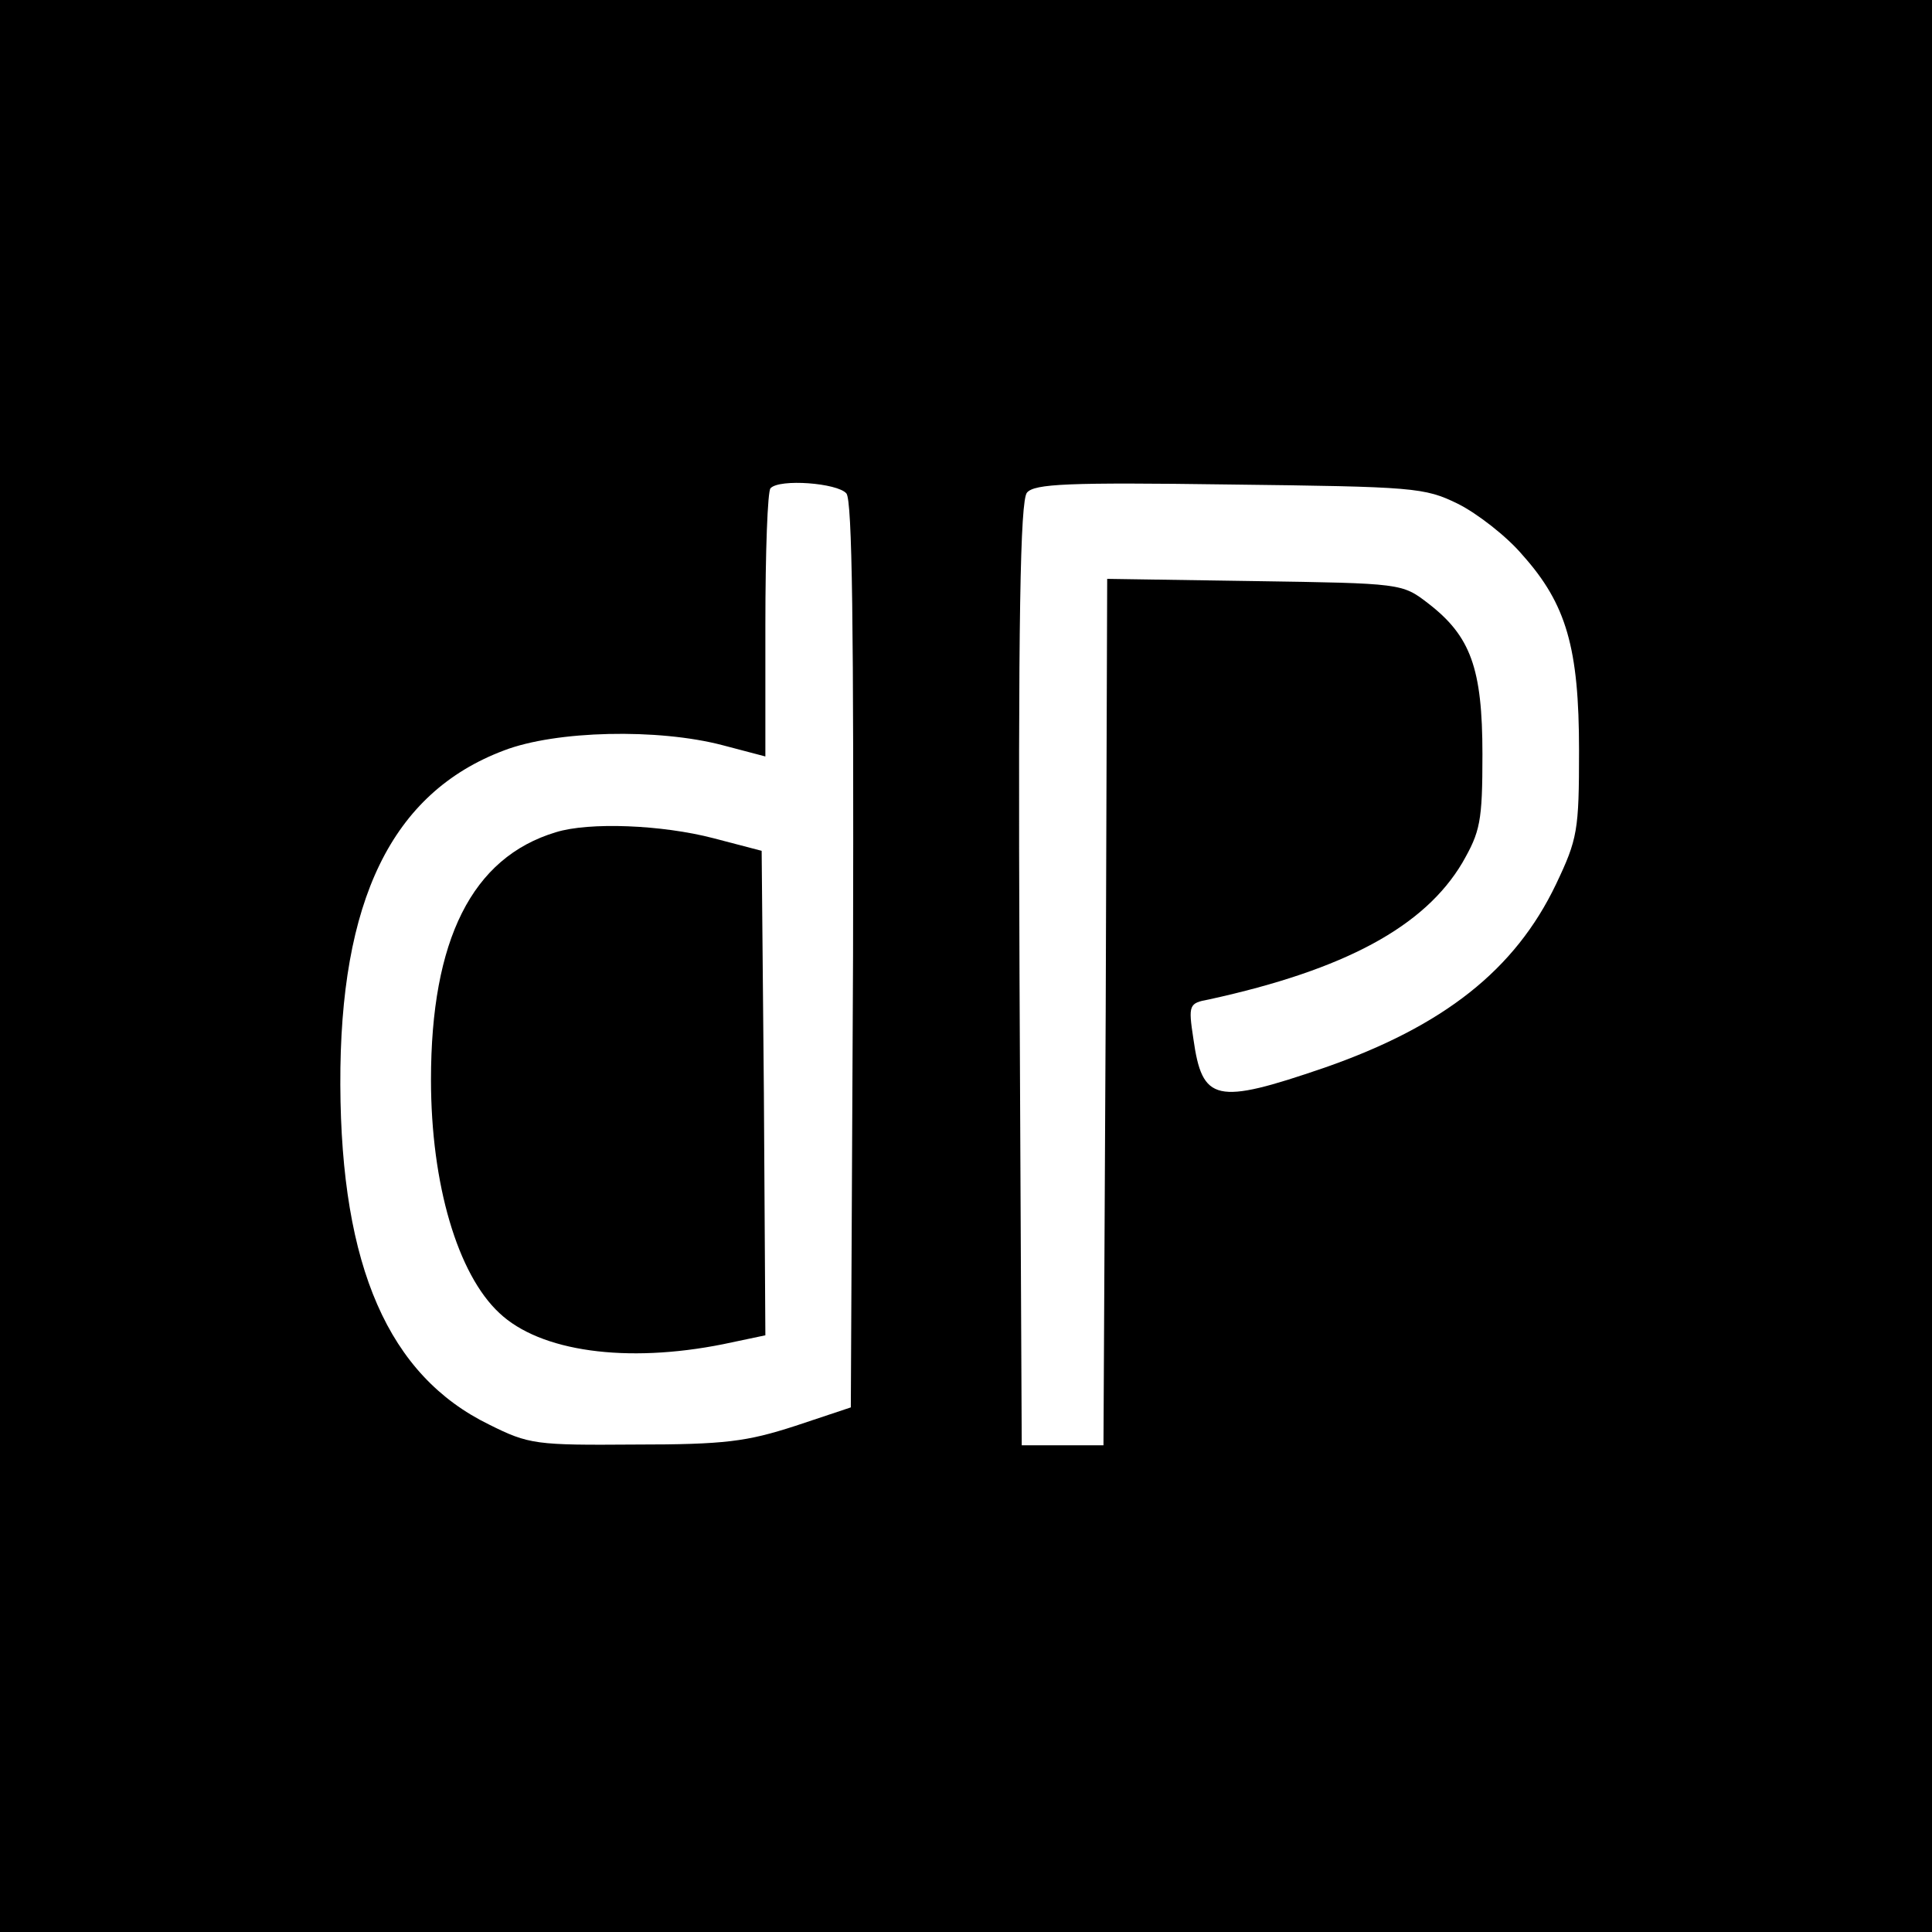 <?xml version="1.0" standalone="no"?>
<!DOCTYPE svg PUBLIC "-//W3C//DTD SVG 20010904//EN"
 "http://www.w3.org/TR/2001/REC-SVG-20010904/DTD/svg10.dtd">
<svg version="1.0" xmlns="http://www.w3.org/2000/svg"
 width="260pt" height="260pt" viewBox="0 0 260 260"
 preserveAspectRatio="xMidYMid meet">
<g transform="translate(0,260) scale(0.1,-0.1)"
fill="#000000" stroke="none">
<path d="M0 1300 l0 -1300 1300 0 1300 0 0 1300 0 1300 -1300 0 -1300 0 0
-1300z m1139 636 c8 -9 10 -181 9 -622 l-3 -608 -75 -25 c-65 -21 -94 -25
-215 -25 -134 -1 -143 0 -197 27 -135 66 -199 212 -200 457 -1 248 69 393 220
450 70 27 208 30 295 7 l57 -15 0 177 c0 98 3 181 7 184 12 13 90 7 102 -7z
m823 -14 c26 -13 66 -44 87 -69 59 -66 76 -125 76 -263 0 -108 -2 -119 -31
-180 -55 -115 -151 -191 -312 -247 -146 -50 -164 -46 -176 39 -7 46 -6 48 21
53 183 40 290 98 341 184 24 42 27 55 27 146 0 116 -16 159 -73 203 -35 27
-36 27 -234 30 l-198 3 -2 -583 -3 -583 -55 0 -55 0 -3 634 c-2 478 1 637 10
648 10 12 55 14 272 11 250 -3 263 -4 308 -26z"/>
<path d="M748 1480 c-113 -34 -168 -145 -168 -333 0 -141 36 -262 92 -314 55
-52 171 -68 301 -42 l57 12 -2 326 -3 326 -65 17 c-69 18 -167 22 -212 8z"/>
</g>
</svg>
